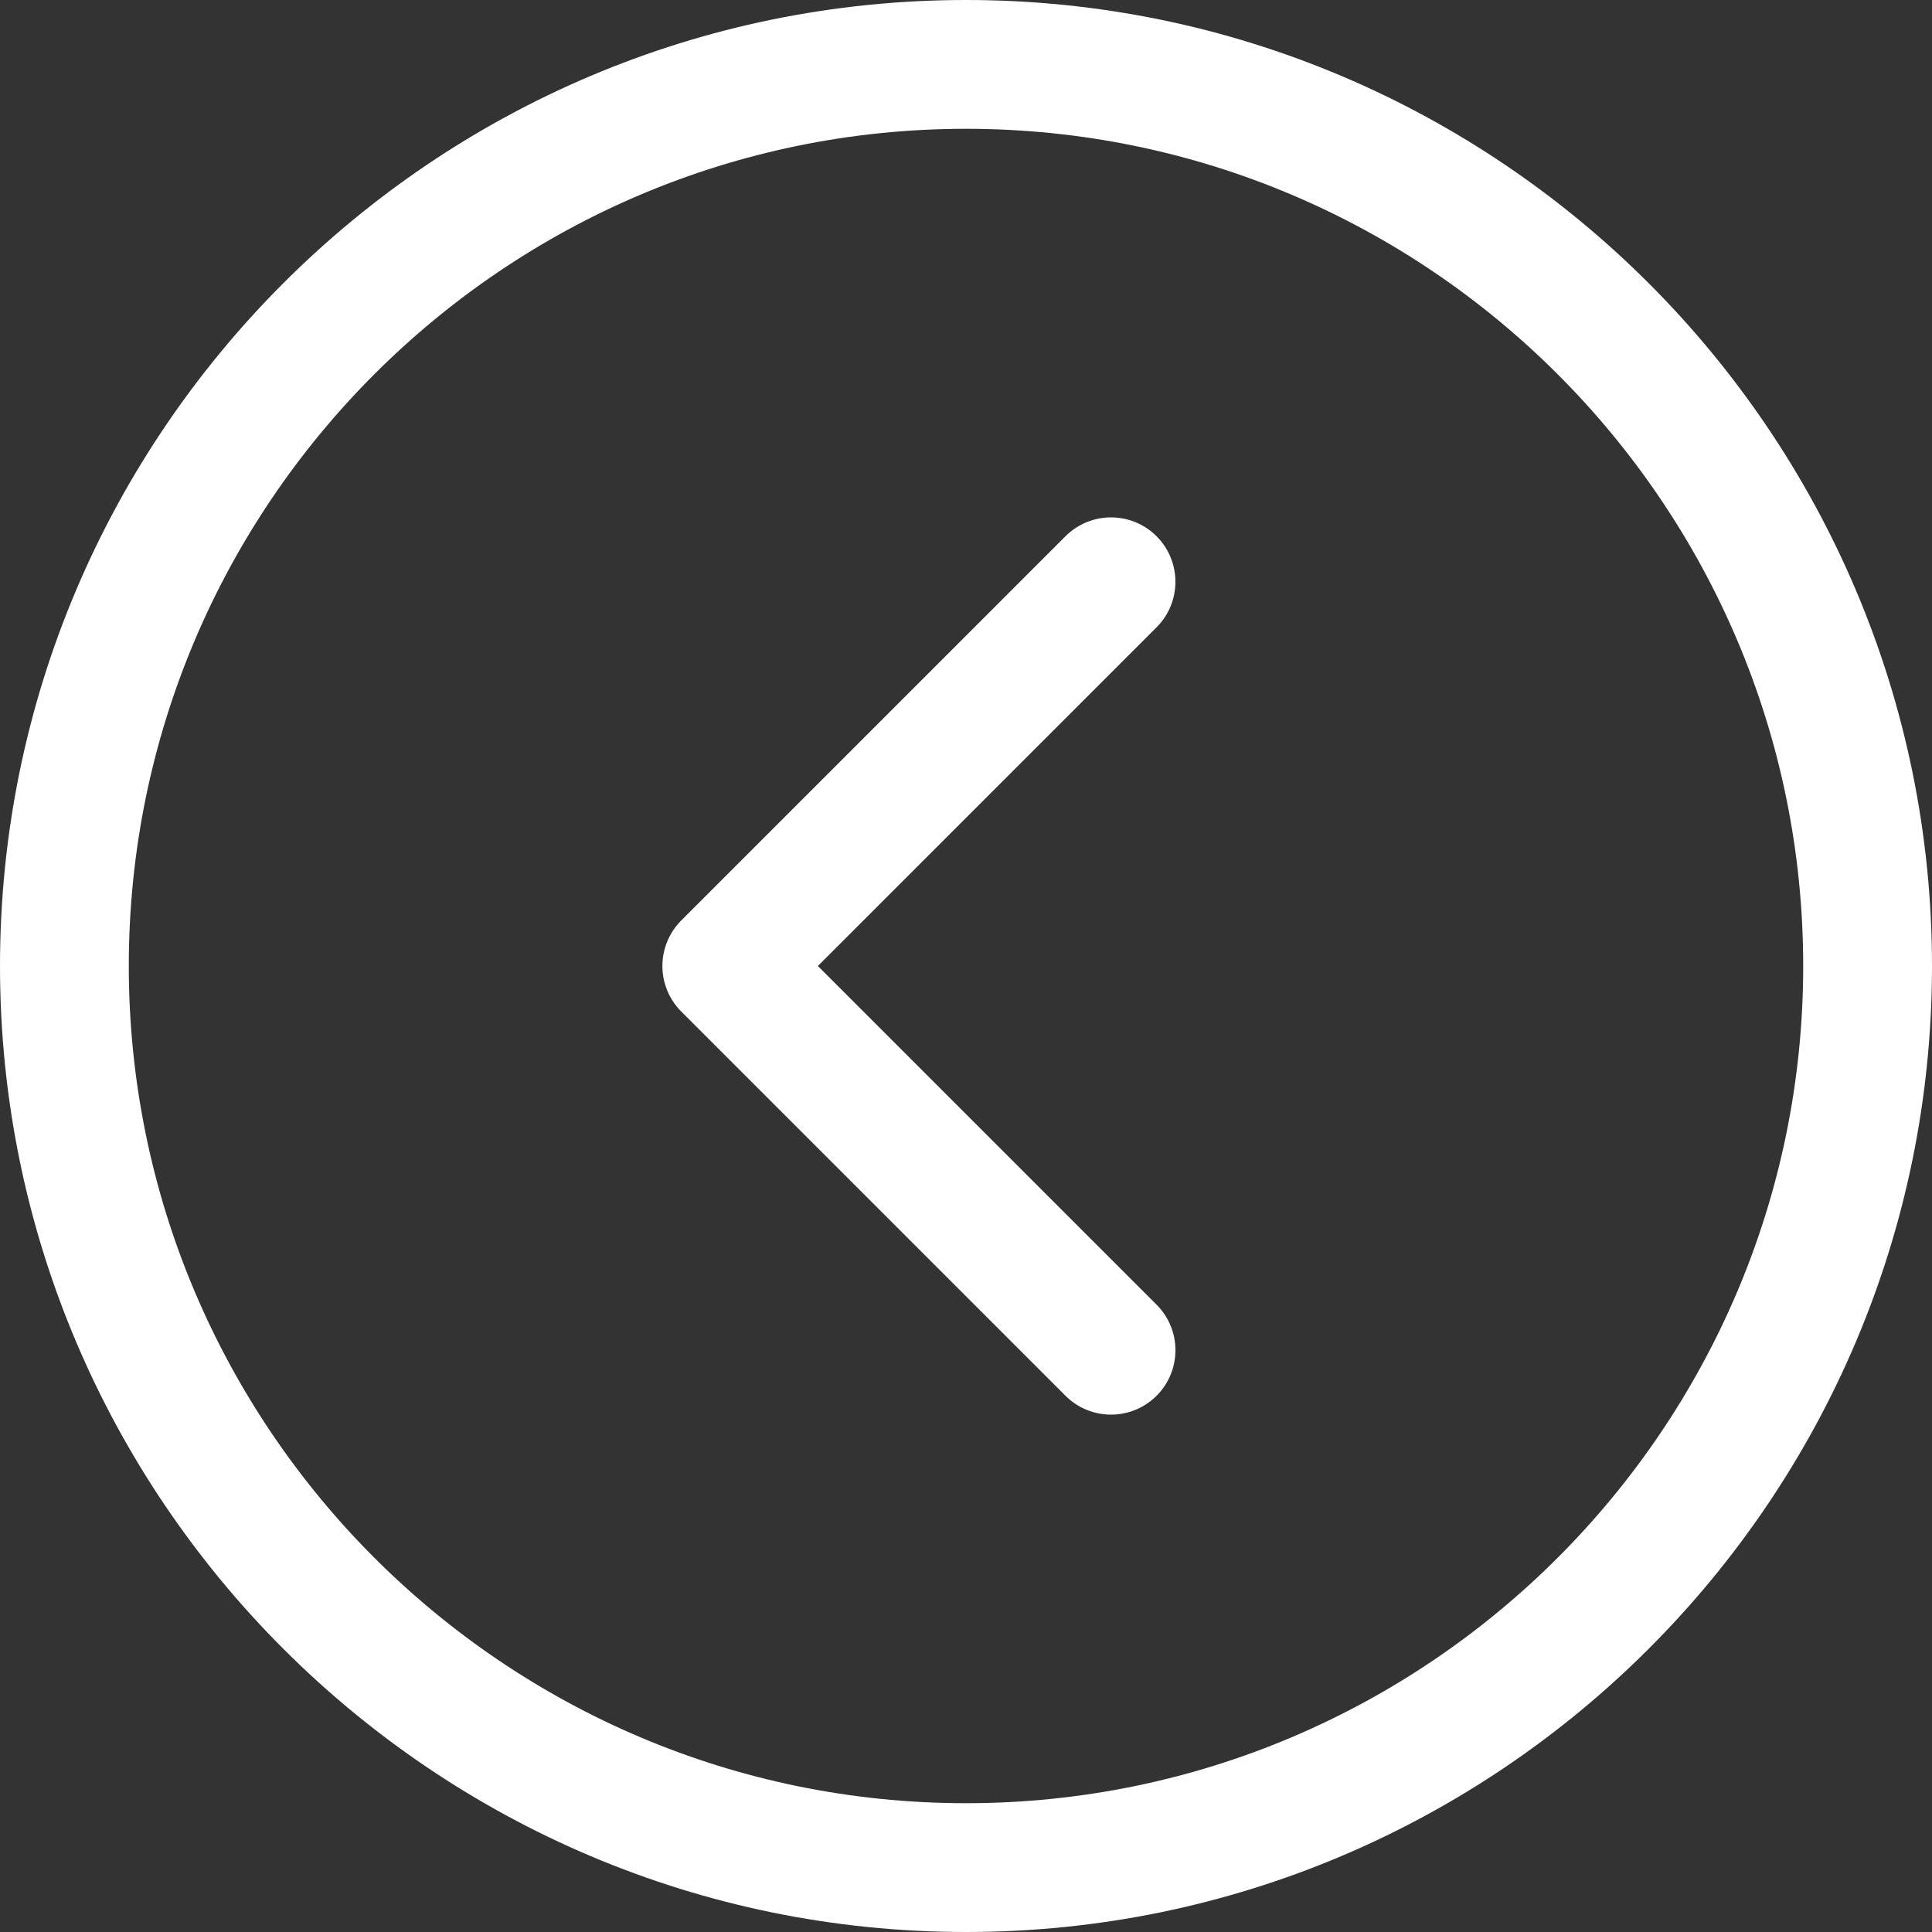 <?xml version="1.0" encoding="UTF-8" standalone="no"?><svg xmlns="http://www.w3.org/2000/svg" xmlns:xlink="http://www.w3.org/1999/xlink" fill="#000000" height="120" preserveAspectRatio="xMidYMid meet" version="1" viewBox="4.0 4.0 120.0 120.0" width="120" zoomAndPan="magnify"><rect x="4.0" y="4.0" width="120.0" height="120.0" fill="#333333" stroke="none"/><g fill="#ffffff" id="change1_1"><path d="M64,4C30.916,4,4,30.916,4,64s26.916,60,60,60s60-26.916,60-60S97.084,4,64,4z M64,116 c-28.673,0-52-23.327-52-52s23.327-52,52-52s52,23.327,52,52S92.673,116,64,116z"/><path d="M75.836,37.307c-1.562-1.561-4.094-1.561-5.657,0L46.314,61.171c-0.75,0.75-1.171,1.768-1.171,2.829 c0,1.061,0.421,2.078,1.171,2.828l23.865,23.865c0.781,0.781,1.805,1.172,2.829,1.172s2.047-0.391,2.829-1.172 c1.562-1.562,1.562-4.095,0-5.656L54.799,64l21.037-21.036C77.398,41.402,77.398,38.869,75.836,37.307z"/></g></svg>
